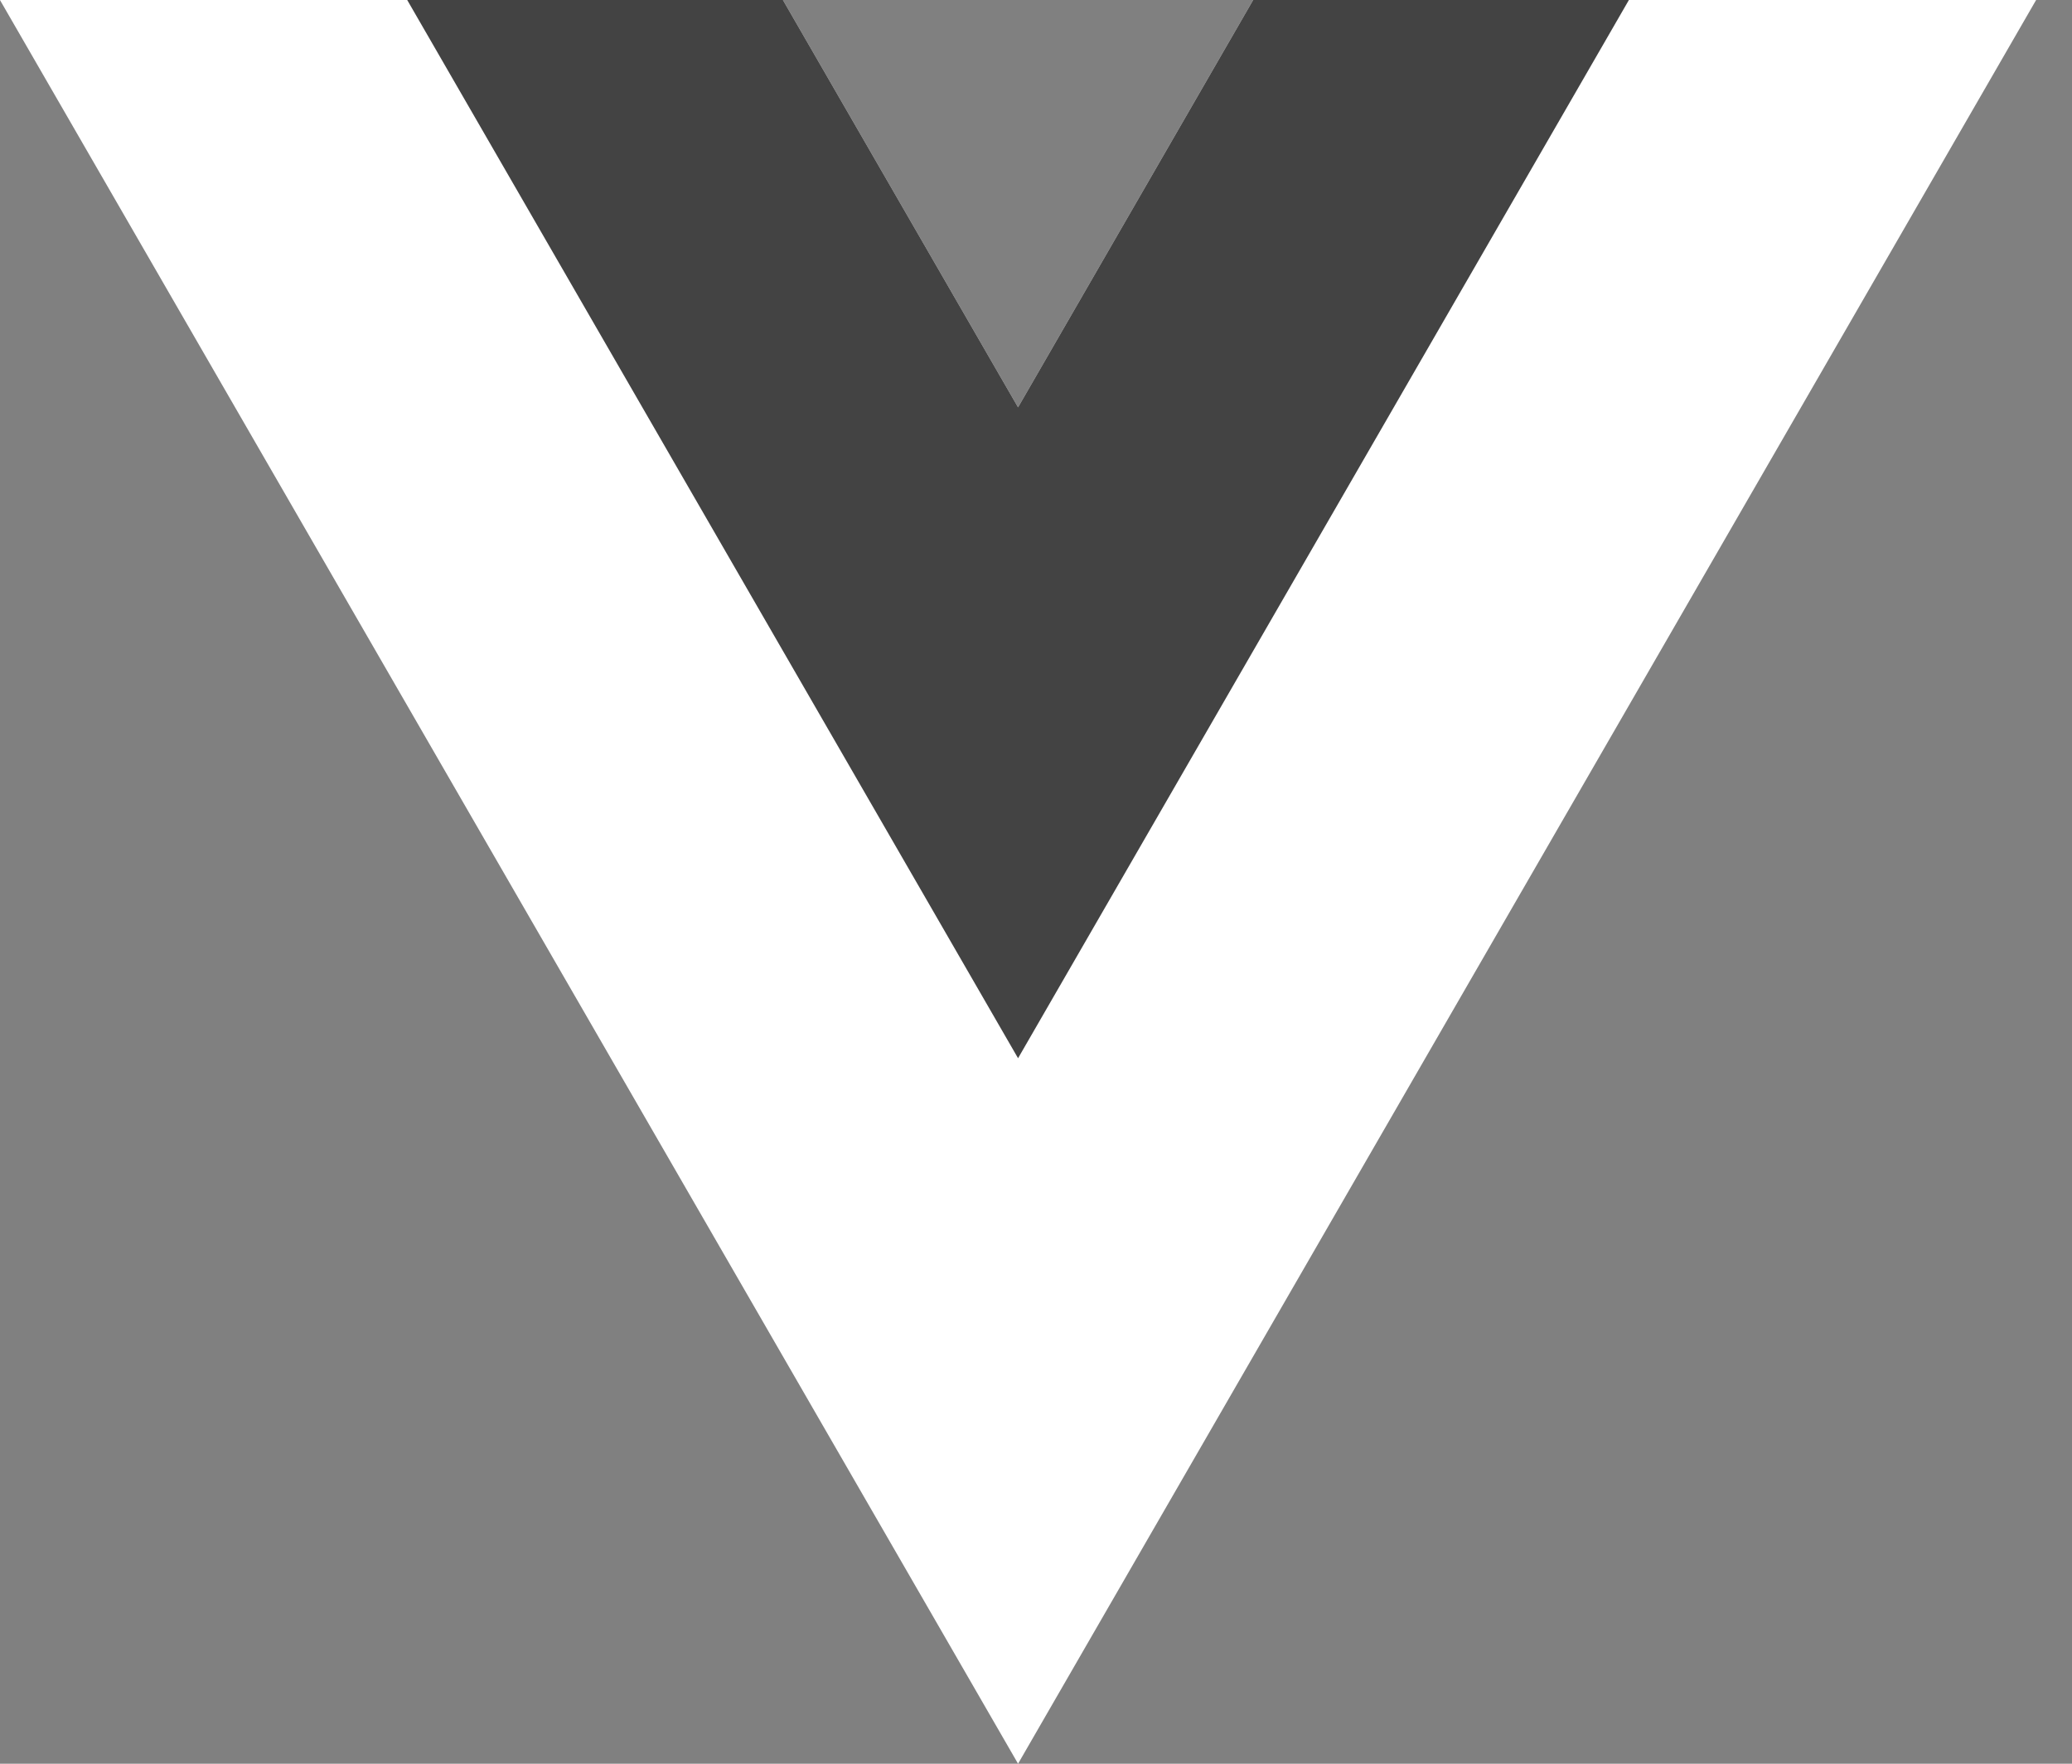 <svg width="47" height="40" viewBox="0 0 47 40" fill="none" xmlns="http://www.w3.org/2000/svg">
<rect x="0" y="0" width="47" height="40" fill="#808080" stroke="none"/>
<g clip-path="url(#clip0)">
<path d="M28.426 0L23.093 9.238L17.759 0H-0.001L23.093 40L46.186 0H28.426Z" fill="white"/>
<path d="M28.426 0L23.093 9.238L17.759 0H9.237L23.093 24L36.949 0H28.426Z" fill="#434343"/>
</g>
<defs>
<clipPath id="clip0">
<rect width="46.188" height="40" fill="white"/>
</clipPath>
</defs>
</svg>
